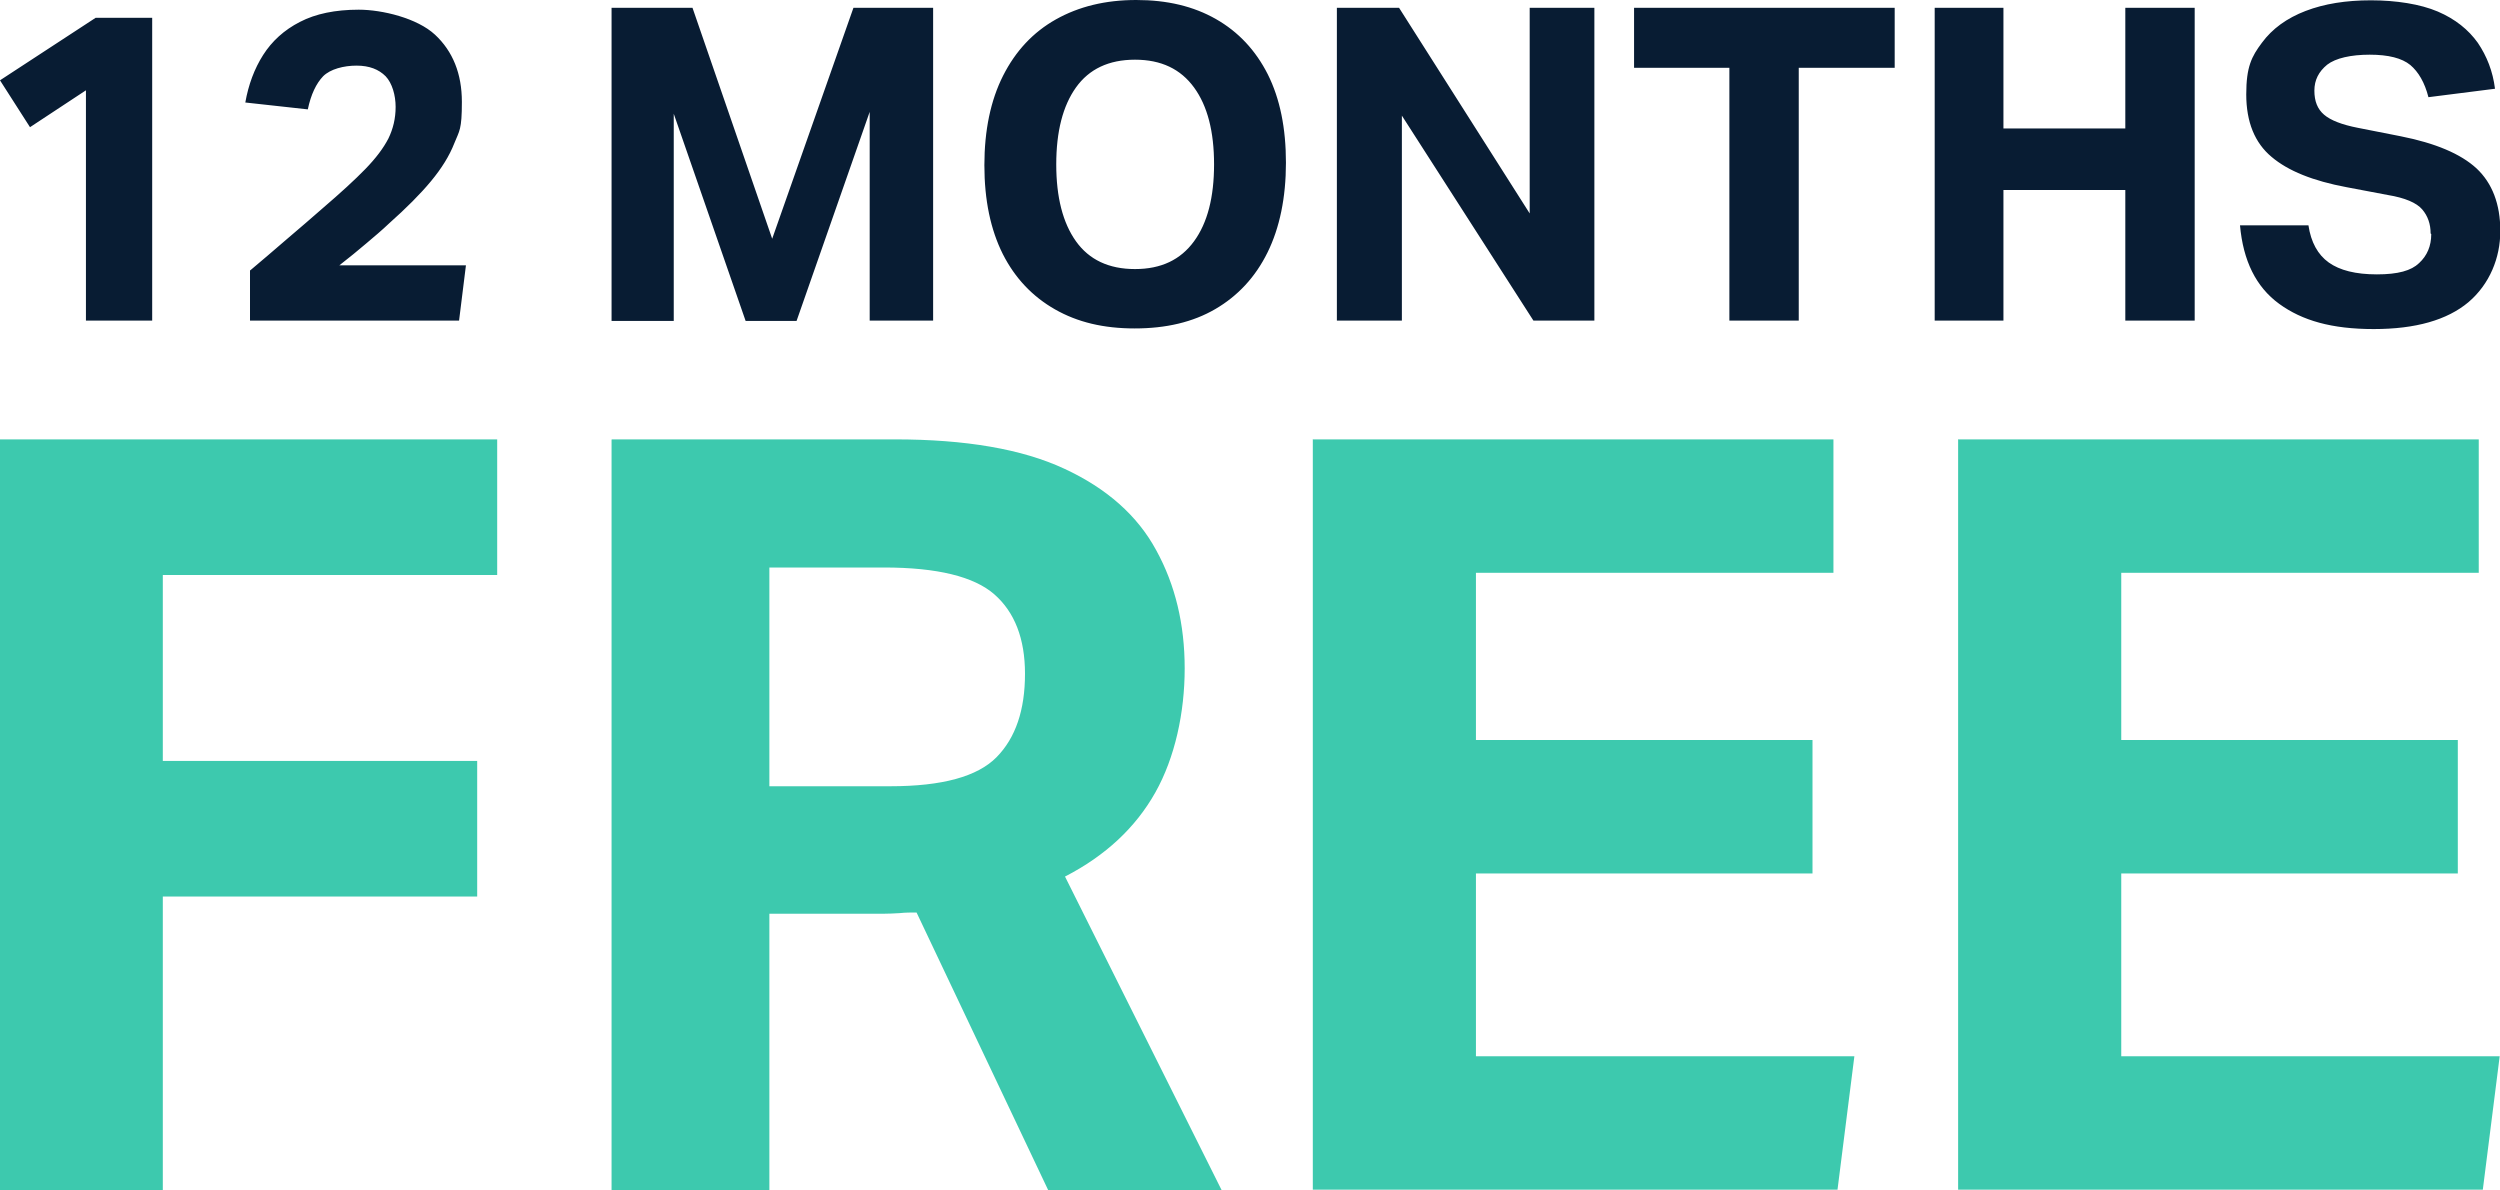 <svg xmlns="http://www.w3.org/2000/svg" id="Layer_1" version="1.1" viewBox="0 0 800 380.8"><defs><style>.st0{fill:#081c33}.st1{fill:#3dc9ae}</style></defs><path d="M27.5 28.9 9.6 40.7 0 25.7l30.6-20h18.1v96.9H27.5V28.9ZM80.1 86.5c3.6-3 7.4-6.3 11.6-9.9 4.2-3.6 8.1-6.9 11.6-10 5.7-4.9 10.2-9 13.6-12.5 3.4-3.5 5.8-6.7 7.4-9.8 1.5-3.1 2.3-6.4 2.3-10.1s-1.1-7.6-3.2-9.8c-2.2-2.2-5.2-3.4-9.3-3.4s-8.4 1.1-10.7 3.4c-2.2 2.3-3.9 5.8-4.9 10.6l-20-2.2c1-5.7 2.9-10.8 5.7-15.2C87 13.2 90.9 9.6 96 7c5-2.6 11.3-3.9 18.8-3.9s18.7 2.7 24.4 8c5.7 5.3 8.6 12.5 8.6 21.5s-.8 9.2-2.4 13.2c-1.6 4.1-4.1 8.1-7.5 12.2-3.4 4.1-7.9 8.6-13.4 13.5-2.2 2.1-4.7 4.2-7.3 6.4-2.6 2.2-5.5 4.6-8.6 7h40.5l-2.2 17.7H80V86.5ZM195.7 2.5h25.9l25.5 73.9 26-73.9h25.5v100.1h-20.3V35.8l-23.4 66.9h-16.3l-23-66.3v66.3h-19.9V2.5ZM315 52.9c0-11.2 2-20.8 6-28.7 4-7.9 9.6-13.9 16.9-18 7.3-4.1 15.8-6.2 25.7-6.2s18.3 2 25.5 6.1c7.2 4.1 12.7 10 16.6 17.7 3.9 7.8 5.8 17.2 5.8 28.3s-2 20.8-5.9 28.7c-3.9 7.9-9.5 13.9-16.7 18.1-7.2 4.2-15.8 6.2-25.8 6.2s-18.3-2-25.5-6.1c-7.2-4.1-12.8-10-16.7-17.7-3.9-7.8-5.9-17.2-5.9-28.5Zm23-.3c0 10.5 2.1 18.7 6.3 24.6 4.2 5.9 10.5 8.9 18.9 8.9s14.6-3 18.9-8.9c4.3-5.9 6.4-14.1 6.4-24.6s-2.1-18.7-6.4-24.6c-4.3-5.9-10.5-8.9-18.9-8.9s-14.7 3-18.9 8.9c-4.2 5.9-6.3 14.1-6.3 24.6ZM427.9 2.5h19.8l41.8 65.8V2.5h20.7v100.1h-19.5L448.6 37v65.6h-20.8V2.5ZM553.5 21.7h-30.6V2.5h83.4v19.2h-30.7v80.9h-22.2V21.7ZM680.1 60.8h-39v41.8h-22V2.5h22v38.6h39V2.5h22.2v100.1h-22.2V60.8ZM777.8 74.7c0-3-.9-5.6-2.7-7.7-1.8-2.1-5.5-3.7-11-4.6l-13.2-2.5c-10.7-2-18.7-5.2-24-9.7-5.4-4.5-8.1-11.2-8.1-20s1.7-12.1 5-16.5c3.3-4.5 8-7.9 14-10.2 6-2.3 12.9-3.4 20.9-3.4s15.8 1.2 21.4 3.6c5.6 2.4 9.8 5.8 12.8 10 2.9 4.3 4.8 9.1 5.5 14.7l-21.3 2.7c-1.2-4.7-3.2-8.1-5.8-10.3-2.7-2.2-7-3.3-13-3.3s-10.9 1.1-13.6 3.2c-2.7 2.2-4.1 4.9-4.1 8.3s1 5.9 3.1 7.7c2.1 1.8 5.7 3.2 10.8 4.2l13.7 2.7c11.1 2.2 19.2 5.6 24.3 10.3 5 4.7 7.6 11.4 7.6 20s-3.4 17-10.2 22.8c-6.8 5.7-16.9 8.6-30.3 8.6s-22.9-2.7-30.3-8.1c-7.4-5.4-11.5-13.8-12.5-25.1h21.9c.8 5.4 3 9.4 6.5 11.9s8.6 3.8 15.4 3.8 11-1.2 13.5-3.6c2.6-2.4 3.9-5.5 3.9-9.3Z" class="st0"/><path d="M0 140.6h159.1V184h-107v59.5h100.6v43.4H52.1v93.9H0V140.6ZM195.8 140.6h90.5c22.7 0 40.8 3.1 54.3 9.4 13.6 6.3 23.4 15 29.4 26.1 6.1 11.1 9.1 23.7 9.1 37.8s-3.1 28.5-9.4 39.7c-6.3 11.2-15.9 20.2-28.9 26.9l50.1 100.3h-55.5L293.3 292c-1.8 0-3.6 0-5.4.2-1.8.1-3.6.2-5.4.2h-36.3v88.5h-50.5V140.7Zm132.2 75c0-11.2-3.3-19.7-9.8-25.4-6.5-5.7-18.3-8.6-35.3-8.6h-36.7v70h38.7c16.6 0 27.9-3.1 34-9.3 6.1-6.2 9.1-15.1 9.1-26.7ZM420.2 140.6h166.5v42.7H472.3v53.5H580v42.7H472.3V338h121.1l-5.4 42.7H420.1V140.5ZM626.7 140.6h166.5v42.7H678.8v53.5h107.7v42.7H678.8V338h121.1l-5.4 42.7H626.6V140.5Z" class="st1"/></svg>